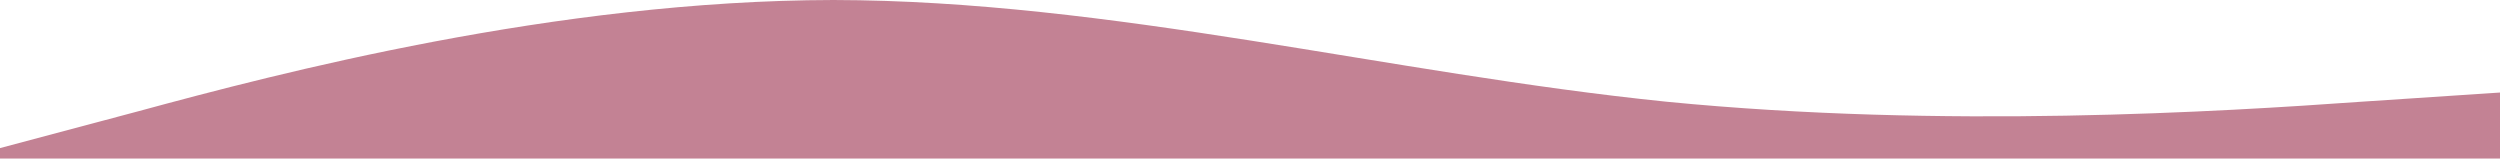 <?xml version="1.0" encoding="UTF-8"?>
<svg id="Layer_2" data-name="Layer 2" xmlns="http://www.w3.org/2000/svg" viewBox="0 0 1440 91.3">
  <defs>
    <style>
      .cls-1 {
        fill: #c38294;
      }
    </style>
  </defs>
  <g id="Layer_2-2" data-name="Layer 2">
    <g id="Layer_1-2" data-name="Layer 1-2">
      <path class="cls-1" d="M0,85.3l80-21.3C160,42.3,320,.3,480,0c160,.3,320,42.3,480,58.6,160,15.7,320,5.7,400,0l80-5.3v38H0v-6Z"/>
    </g>
  </g>
</svg>
